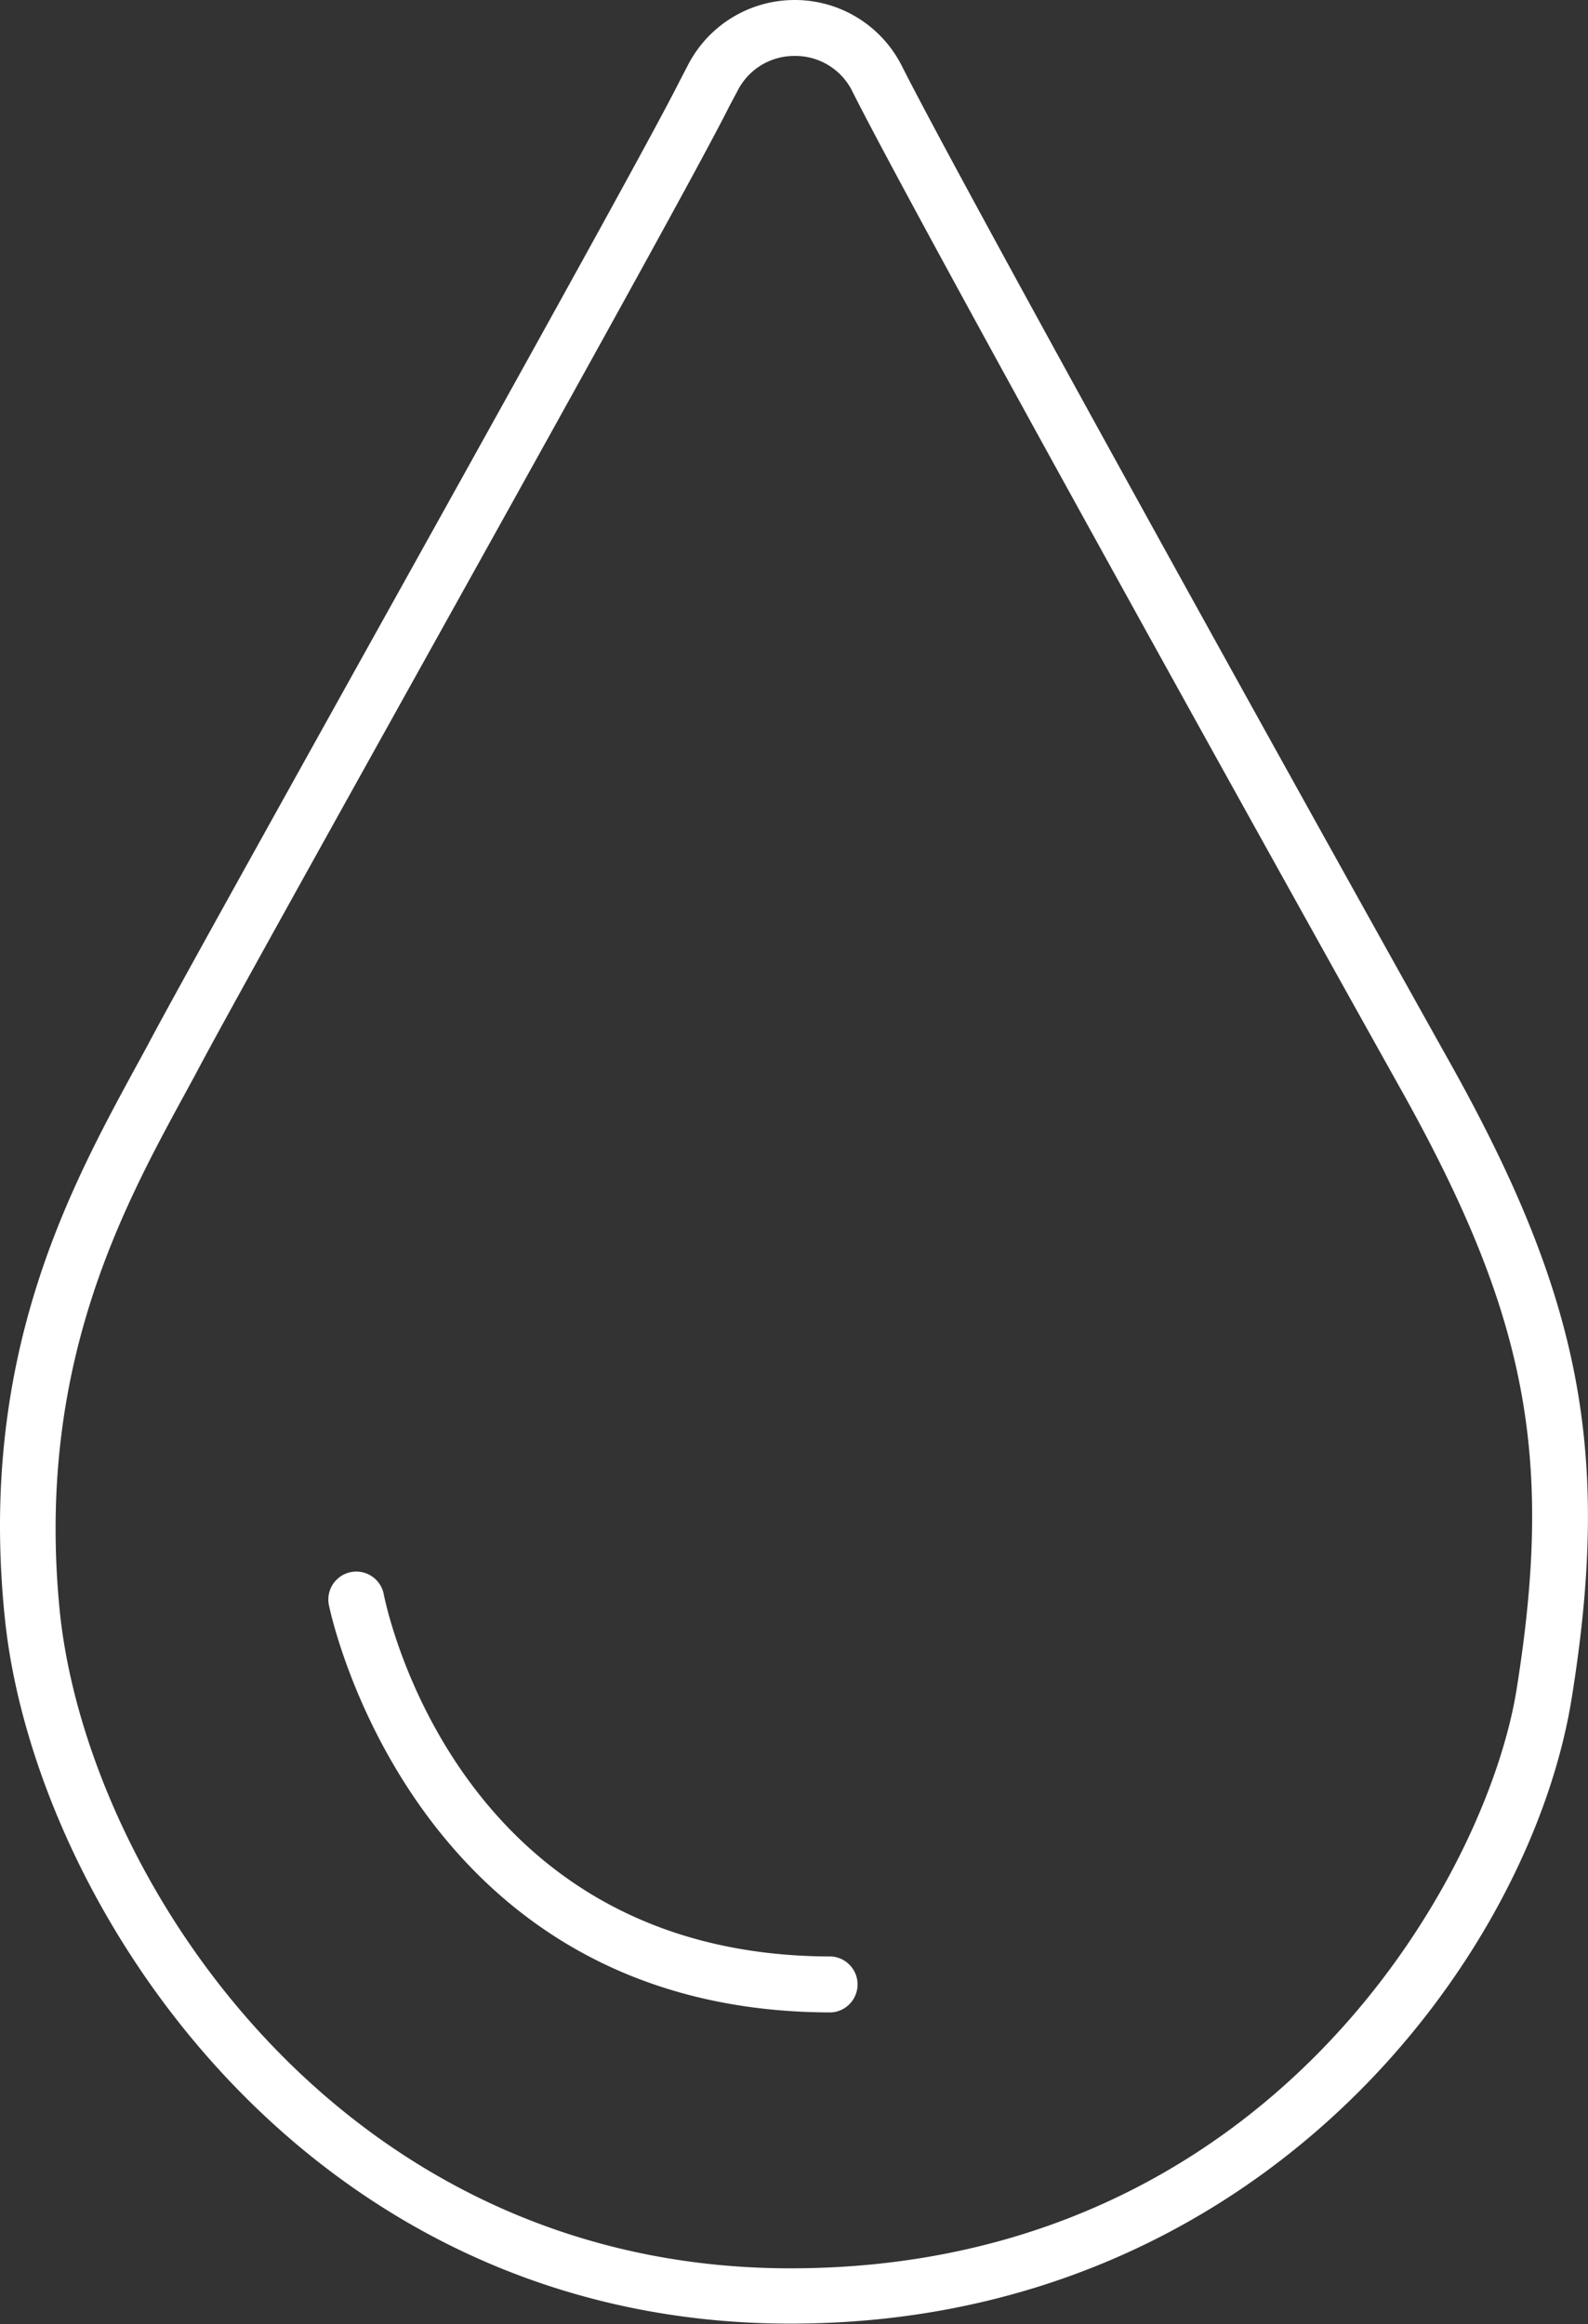 <svg xmlns="http://www.w3.org/2000/svg" viewBox="0 0 121.74 178.19"><rect x="0" y="0" width="121.74" height="178.19" fill="#333333" stroke="none"/><defs><style>.cls-1{fill:#fff;}</style></defs><title>Asset 128</title><g id="Layer_2" data-name="Layer 2"><g id="Layer_1-2" data-name="Layer 1"><path class="cls-1" d="M63.74,150c-28.57,0-34.09-26.62-34.32-27.77a2.14,2.14,0,0,0-4.21.81c.06.31,6.36,31.25,38.53,31.25a2.15,2.15,0,0,0,0-4.29Z"/><path class="cls-1" d="M111.14,81.44C99.07,59.86,73.51,13.76,69.11,5l0,0A9.19,9.19,0,0,0,60.93,0h0a9.2,9.2,0,0,0-8.16,4.93l-.67,1.29C49.8,10.81,37.91,32.17,27.43,51,20.05,64.27,13.68,75.72,11.61,79.59c-.39.74-.8,1.49-1.23,2.27-5.1,9.39-12.09,22.25-10,42.29,2.28,21.8,23,54,60.22,54,36,0,56.69-28,59.89-47.95C123.52,111.37,121.25,99.51,111.14,81.44Zm5.12,48.12c-2.33,14.47-19,44.35-55.66,44.35-34.59,0-53.84-30-56-50.2C2.69,105,9.31,92.8,14.15,83.91c.43-.79.85-1.56,1.24-2.3,2.05-3.84,8.72-15.83,15.78-28.52C41.68,34.21,53.59,12.81,55.9,8.17l.66-1.24a4.86,4.86,0,0,1,4.36-2.64h0A4.86,4.86,0,0,1,65.29,6.9c4.82,9.63,32.95,60.25,42.11,76.63C117.07,100.83,119.14,111.59,116.26,129.56Z"/></g></g></svg>